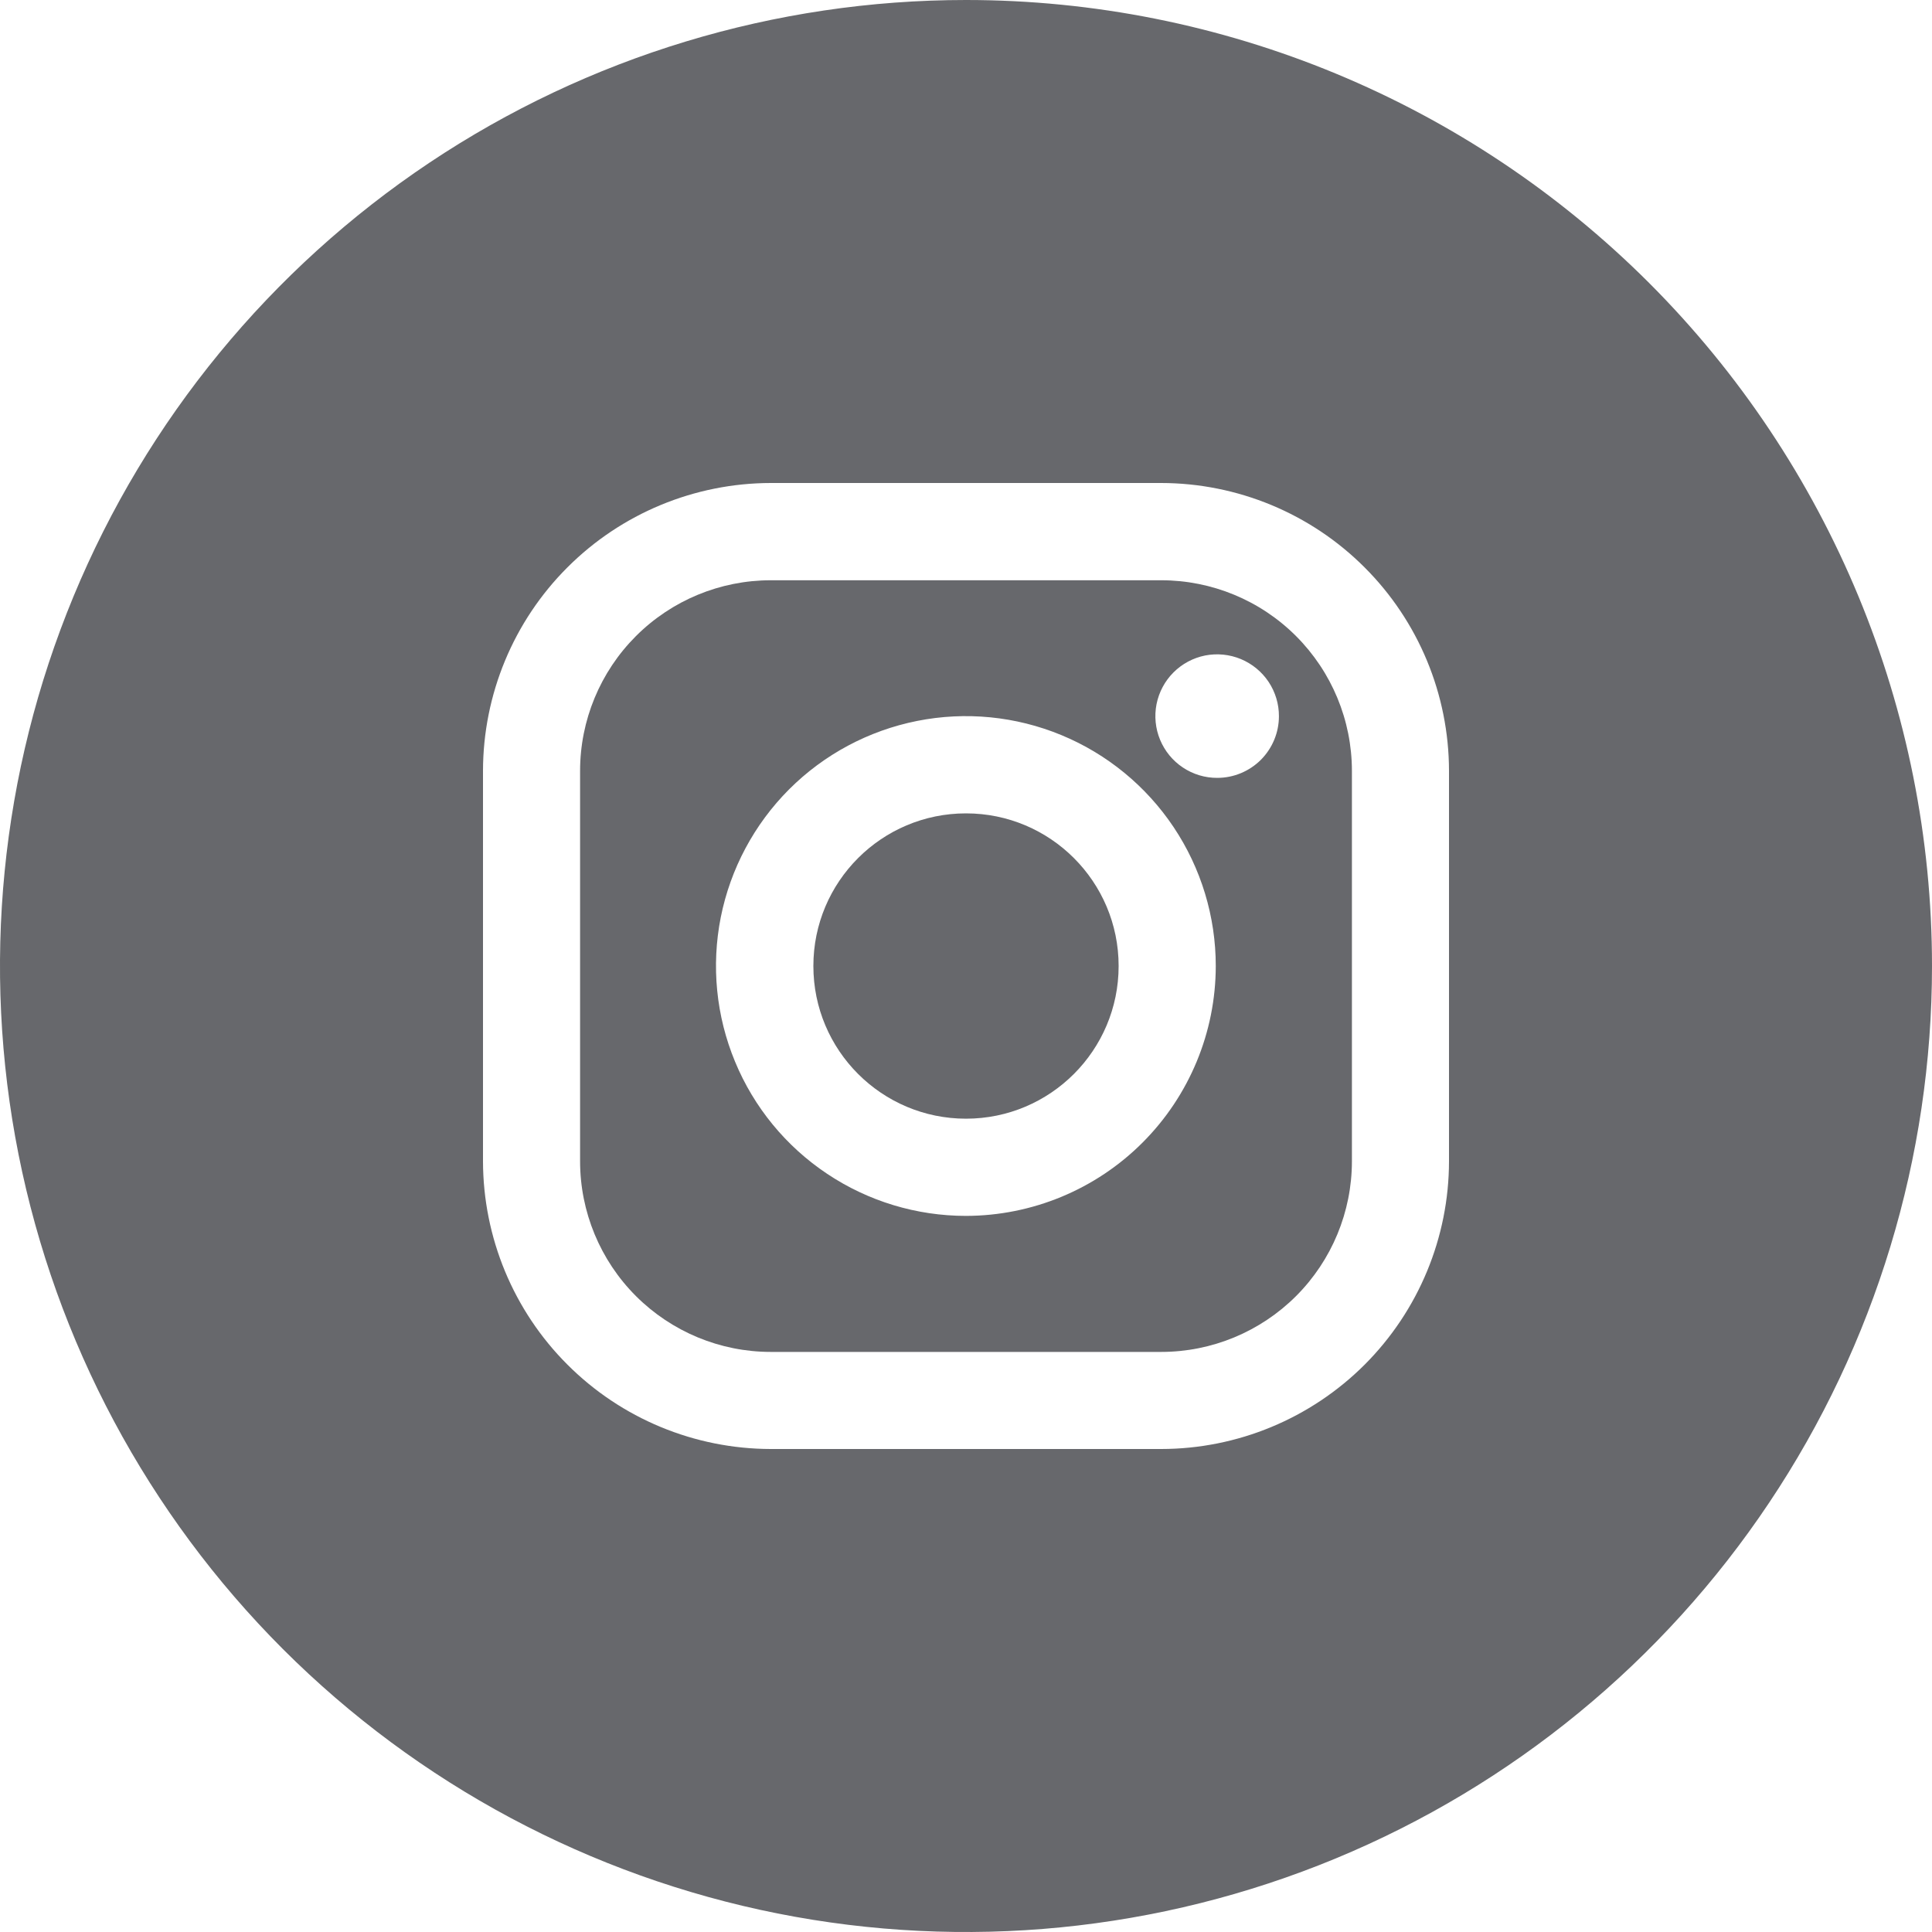 <svg width="32" height="32" viewBox="0 0 32 32" fill="none" xmlns="http://www.w3.org/2000/svg">
<g opacity="0.7" clip-path="url(#clip0_644_9789)">
<path d="M16 18.529C17.396 18.529 18.528 17.396 18.528 16C18.528 14.604 17.396 13.472 16 13.472C14.604 13.472 13.472 14.604 13.472 16C13.472 17.396 14.604 18.529 16 18.529Z" fill="#26282D"/>
<path d="M19.234 9.611H12.766C11.929 9.611 11.126 9.943 10.533 10.536C9.941 11.128 9.608 11.931 9.608 12.768V19.234C9.608 20.071 9.941 20.875 10.533 21.467C11.126 22.059 11.929 22.392 12.766 22.392H19.234C20.071 22.392 20.874 22.059 21.467 21.467C22.059 20.875 22.392 20.071 22.392 19.234V12.766C22.391 11.929 22.058 11.127 21.466 10.535C20.874 9.943 20.071 9.611 19.234 9.611ZM16 20.139C15.181 20.139 14.381 19.897 13.7 19.442C13.019 18.988 12.488 18.342 12.175 17.585C11.861 16.829 11.779 15.997 11.938 15.194C12.098 14.391 12.492 13.653 13.07 13.074C13.649 12.495 14.387 12.101 15.19 11.941C15.993 11.781 16.825 11.863 17.581 12.176C18.338 12.489 18.984 13.02 19.439 13.7C19.894 14.381 20.137 15.181 20.137 16C20.136 17.097 19.7 18.149 18.924 18.925C18.149 19.701 17.097 20.137 16 20.139ZM20.162 12.884C19.959 12.885 19.761 12.825 19.593 12.713C19.424 12.601 19.293 12.441 19.215 12.254C19.137 12.067 19.117 11.861 19.156 11.662C19.196 11.463 19.293 11.281 19.436 11.138C19.58 10.994 19.762 10.897 19.961 10.857C20.16 10.818 20.366 10.839 20.552 10.916C20.739 10.994 20.899 11.125 21.012 11.294C21.124 11.463 21.184 11.661 21.183 11.863C21.183 12.134 21.075 12.393 20.884 12.585C20.692 12.776 20.433 12.884 20.162 12.884Z" fill="#26282D"/>
<path d="M16 0C12.835 0 9.742 0.938 7.111 2.696C4.48 4.455 2.429 6.953 1.218 9.877C0.007 12.801 -0.31 16.018 0.307 19.121C0.925 22.225 2.449 25.076 4.686 27.314C6.924 29.551 9.775 31.075 12.879 31.693C15.982 32.31 19.199 31.993 22.123 30.782C25.047 29.571 27.545 27.52 29.303 24.889C31.062 22.258 32 19.165 32 16C32 11.757 30.314 7.687 27.314 4.686C24.313 1.686 20.244 0 16 0ZM24 19.234C23.999 20.497 23.496 21.709 22.603 22.603C21.709 23.496 20.497 23.999 19.234 24H12.766C11.503 23.998 10.291 23.496 9.398 22.602C8.504 21.709 8.002 20.497 8 19.234V12.766C8.002 11.503 8.504 10.291 9.398 9.398C10.291 8.504 11.503 8.002 12.766 8H19.234C20.497 8.002 21.709 8.504 22.602 9.398C23.496 10.291 23.998 11.503 24 12.766V19.234Z" fill="#26282D"/>
</g>
<defs>
<clipPath id="clip0_644_9789">
<rect width="32" height="32" fill="white"/>
</clipPath>
</defs>
</svg>
